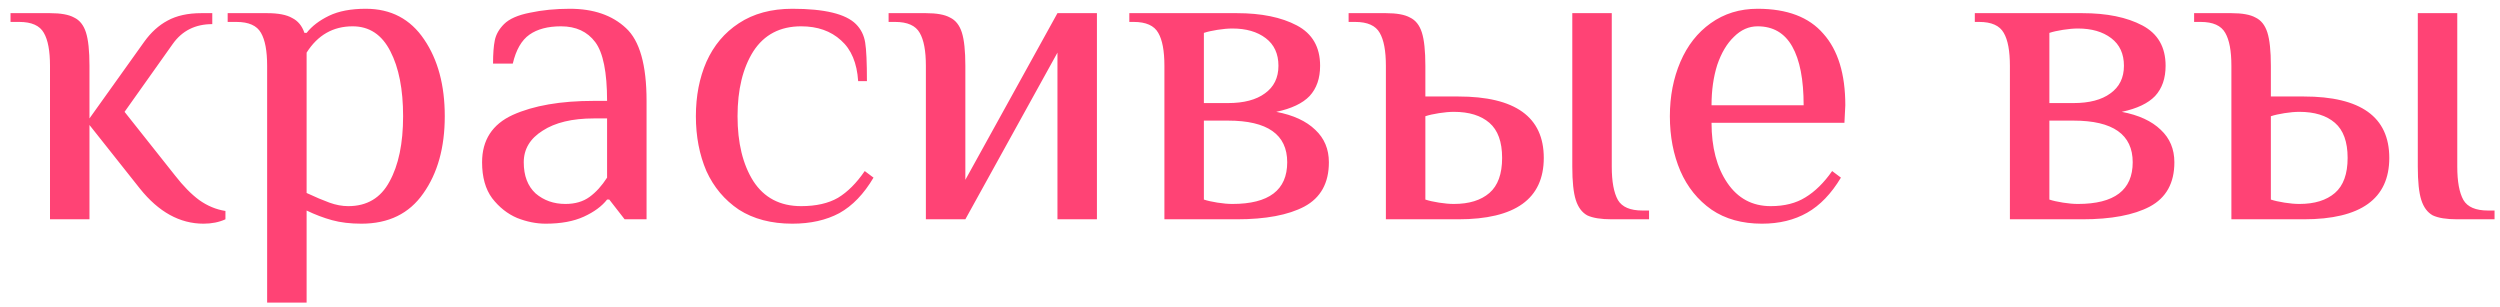 <?xml version="1.0" encoding="UTF-8"?> <svg xmlns="http://www.w3.org/2000/svg" width="228" height="28" viewBox="0 0 228 28" fill="none"><path d="M18.56 20.4C16.4 20.4 14.467 19.333 12.76 17.2L8.16 11.4V20H4.56V6C4.56 4.64 4.373 3.64 4 3C3.627 2.333 2.88 2 1.76 2H0.96V1.2H4.56C5.547 1.2 6.28 1.333 6.76 1.6C7.267 1.84 7.627 2.293 7.84 2.96C8.053 3.627 8.16 4.64 8.16 6V10.8L13.16 3.8C13.773 2.947 14.48 2.307 15.28 1.88C16.107 1.427 17.133 1.2 18.36 1.2H19.36V2.2C17.813 2.2 16.613 2.8 15.76 4L11.36 10.2L15.96 16C16.707 16.96 17.44 17.707 18.16 18.24C18.907 18.773 19.707 19.107 20.56 19.24V20C19.973 20.267 19.307 20.4 18.56 20.4ZM24.363 6C24.363 4.64 24.176 3.64 23.803 3C23.43 2.333 22.683 2 21.563 2H20.763V1.2H24.363C25.376 1.2 26.136 1.347 26.643 1.64C27.176 1.907 27.549 2.36 27.763 3H27.963C28.443 2.387 29.123 1.867 30.003 1.44C30.883 1.013 32.003 0.8 33.363 0.8C35.656 0.8 37.429 1.733 38.683 3.6C39.936 5.44 40.563 7.773 40.563 10.6C40.563 13.453 39.91 15.8 38.603 17.64C37.323 19.48 35.443 20.4 32.963 20.4C31.95 20.4 31.056 20.293 30.283 20.08C29.509 19.867 28.736 19.573 27.963 19.2V27.6H24.363V6ZM31.763 18.8C33.469 18.8 34.723 18.053 35.523 16.56C36.349 15.067 36.763 13.08 36.763 10.6C36.763 8.147 36.376 6.173 35.603 4.68C34.83 3.16 33.683 2.4 32.163 2.4C30.376 2.4 28.976 3.2 27.963 4.8V17.6C28.763 17.973 29.456 18.267 30.043 18.48C30.63 18.693 31.203 18.8 31.763 18.8ZM49.766 20.4C48.913 20.4 48.046 20.227 47.166 19.88C46.286 19.507 45.526 18.907 44.886 18.08C44.273 17.253 43.966 16.16 43.966 14.8C43.966 12.773 44.9 11.333 46.766 10.48C48.66 9.627 51.126 9.2 54.166 9.2H55.366C55.366 6.587 55.006 4.8 54.286 3.84C53.566 2.88 52.526 2.4 51.166 2.4C49.966 2.4 49.006 2.653 48.286 3.16C47.566 3.667 47.06 4.547 46.766 5.8H44.966C44.966 4.893 45.02 4.187 45.126 3.68C45.233 3.147 45.513 2.653 45.966 2.2C46.446 1.72 47.233 1.373 48.326 1.16C49.446 0.92 50.66 0.8 51.966 0.8C54.126 0.8 55.833 1.387 57.086 2.56C58.34 3.707 58.966 5.92 58.966 9.2V20H56.966L55.566 18.2H55.366C54.886 18.813 54.18 19.333 53.246 19.76C52.313 20.187 51.153 20.4 49.766 20.4ZM51.566 18.6C52.446 18.6 53.18 18.387 53.766 17.96C54.353 17.533 54.886 16.947 55.366 16.2V10.8H54.166C52.193 10.8 50.633 11.173 49.486 11.92C48.34 12.64 47.766 13.6 47.766 14.8C47.766 16.027 48.126 16.973 48.846 17.64C49.593 18.28 50.5 18.6 51.566 18.6ZM72.264 20.4C70.344 20.4 68.717 19.973 67.384 19.12C66.077 18.24 65.091 17.067 64.424 15.6C63.784 14.107 63.464 12.44 63.464 10.6C63.464 8.76 63.784 7.107 64.424 5.64C65.091 4.147 66.077 2.973 67.384 2.12C68.717 1.24 70.344 0.8 72.264 0.8C75.197 0.8 77.131 1.267 78.064 2.2C78.517 2.653 78.797 3.213 78.904 3.88C79.011 4.52 79.064 5.693 79.064 7.4H78.264C78.157 5.747 77.637 4.507 76.704 3.68C75.771 2.827 74.557 2.4 73.064 2.4C71.144 2.4 69.691 3.16 68.704 4.68C67.744 6.2 67.264 8.173 67.264 10.6C67.264 13.027 67.744 15 68.704 16.52C69.691 18.04 71.144 18.8 73.064 18.8C74.424 18.8 75.544 18.547 76.424 18.04C77.304 17.507 78.117 16.693 78.864 15.6L79.664 16.2C78.784 17.693 77.744 18.773 76.544 19.44C75.344 20.08 73.917 20.4 72.264 20.4ZM84.44 6C84.44 4.64 84.253 3.64 83.88 3C83.507 2.333 82.76 2 81.64 2H81.04V1.2H84.44C85.427 1.2 86.16 1.333 86.64 1.6C87.147 1.84 87.507 2.293 87.72 2.96C87.933 3.627 88.04 4.64 88.04 6V16.4L96.44 1.2H100.04V20H96.44V4.8L88.04 20H84.44V6ZM106.194 6C106.194 4.64 106.007 3.64 105.634 3C105.261 2.333 104.514 2 103.394 2H102.994V1.2H112.794C115.034 1.2 116.861 1.573 118.274 2.32C119.687 3.067 120.394 4.293 120.394 6C120.394 7.147 120.074 8.067 119.434 8.76C118.794 9.427 117.781 9.907 116.394 10.2C117.941 10.493 119.127 11.04 119.954 11.84C120.781 12.613 121.194 13.6 121.194 14.8C121.194 16.693 120.447 18.04 118.954 18.84C117.487 19.613 115.434 20 112.794 20H106.194V6ZM111.994 9.4C113.434 9.4 114.554 9.107 115.354 8.52C116.181 7.933 116.594 7.093 116.594 6C116.594 4.907 116.207 4.067 115.434 3.48C114.661 2.893 113.647 2.6 112.394 2.6C111.994 2.6 111.541 2.64 111.034 2.72C110.527 2.8 110.114 2.893 109.794 3V9.4H111.994ZM112.394 18.6C115.727 18.6 117.394 17.333 117.394 14.8C117.394 12.267 115.594 11 111.994 11H109.794V18.2C110.114 18.307 110.527 18.4 111.034 18.48C111.541 18.56 111.994 18.6 112.394 18.6ZM126.393 6C126.393 4.64 126.206 3.64 125.833 3C125.46 2.333 124.713 2 123.593 2H122.993V1.2H126.393C127.38 1.2 128.113 1.333 128.593 1.6C129.1 1.84 129.46 2.293 129.673 2.96C129.886 3.627 129.993 4.64 129.993 6V8.8H132.993C138.193 8.8 140.793 10.667 140.793 14.4C140.793 18.133 138.193 20 132.993 20H126.393V6ZM146.993 20C146.006 20 145.26 19.88 144.753 19.64C144.273 19.373 143.926 18.907 143.713 18.24C143.5 17.573 143.393 16.56 143.393 15.2V1.2H146.993V15.2C146.993 16.56 147.18 17.573 147.553 18.24C147.926 18.88 148.673 19.2 149.793 19.2H150.393V20H146.993ZM132.593 18.6C133.98 18.6 135.06 18.267 135.833 17.6C136.606 16.933 136.993 15.867 136.993 14.4C136.993 12.933 136.606 11.867 135.833 11.2C135.06 10.533 133.98 10.2 132.593 10.2C132.193 10.2 131.74 10.24 131.233 10.32C130.726 10.4 130.313 10.493 129.993 10.6V18.2C130.313 18.307 130.726 18.4 131.233 18.48C131.74 18.56 132.193 18.6 132.593 18.6ZM160.692 20.4C158.879 20.4 157.346 19.973 156.092 19.12C154.839 18.24 153.892 17.067 153.252 15.6C152.612 14.107 152.292 12.44 152.292 10.6C152.292 8.787 152.612 7.133 153.252 5.64C153.892 4.147 154.812 2.973 156.012 2.12C157.239 1.24 158.666 0.8 160.292 0.8C162.986 0.8 164.986 1.56 166.292 3.08C167.626 4.573 168.292 6.747 168.292 9.6L168.212 11.2H156.092C156.092 13.44 156.572 15.267 157.532 16.68C158.492 18.093 159.812 18.8 161.492 18.8C162.746 18.8 163.799 18.533 164.652 18C165.532 17.467 166.346 16.667 167.092 15.6L167.892 16.2C167.012 17.667 165.986 18.733 164.812 19.4C163.639 20.067 162.266 20.4 160.692 20.4ZM164.492 9.6C164.492 7.253 164.146 5.467 163.452 4.24C162.759 3.013 161.706 2.4 160.292 2.4C159.492 2.4 158.772 2.72 158.132 3.36C157.492 3.973 156.986 4.827 156.612 5.92C156.266 7.013 156.092 8.24 156.092 9.6H164.492ZM183.303 6C183.303 4.64 183.117 3.64 182.743 3C182.37 2.333 181.623 2 180.503 2H180.103V1.2H189.903C192.143 1.2 193.97 1.573 195.383 2.32C196.797 3.067 197.503 4.293 197.503 6C197.503 7.147 197.183 8.067 196.543 8.76C195.903 9.427 194.89 9.907 193.503 10.2C195.05 10.493 196.237 11.04 197.063 11.84C197.89 12.613 198.303 13.6 198.303 14.8C198.303 16.693 197.557 18.04 196.063 18.84C194.597 19.613 192.543 20 189.903 20H183.303V6ZM189.103 9.4C190.543 9.4 191.663 9.107 192.463 8.52C193.29 7.933 193.703 7.093 193.703 6C193.703 4.907 193.317 4.067 192.543 3.48C191.77 2.893 190.757 2.6 189.503 2.6C189.103 2.6 188.65 2.64 188.143 2.72C187.637 2.8 187.223 2.893 186.903 3V9.4H189.103ZM189.503 18.6C192.837 18.6 194.503 17.333 194.503 14.8C194.503 12.267 192.703 11 189.103 11H186.903V18.2C187.223 18.307 187.637 18.4 188.143 18.48C188.65 18.56 189.103 18.6 189.503 18.6ZM203.503 6C203.503 4.64 203.316 3.64 202.943 3C202.569 2.333 201.823 2 200.703 2H200.103V1.2H203.503C204.489 1.2 205.223 1.333 205.703 1.6C206.209 1.84 206.569 2.293 206.783 2.96C206.996 3.627 207.103 4.64 207.103 6V8.8H210.103C215.303 8.8 217.903 10.667 217.903 14.4C217.903 18.133 215.303 20 210.103 20H203.503V6ZM224.103 20C223.116 20 222.369 19.88 221.863 19.64C221.383 19.373 221.036 18.907 220.823 18.24C220.609 17.573 220.503 16.56 220.503 15.2V1.2H224.103V15.2C224.103 16.56 224.289 17.573 224.663 18.24C225.036 18.88 225.783 19.2 226.903 19.2H227.503V20H224.103ZM209.703 18.6C211.089 18.6 212.169 18.267 212.943 17.6C213.716 16.933 214.103 15.867 214.103 14.4C214.103 12.933 213.716 11.867 212.943 11.2C212.169 10.533 211.089 10.2 209.703 10.2C209.303 10.2 208.849 10.24 208.343 10.32C207.836 10.4 207.423 10.493 207.103 10.6V18.2C207.423 18.307 207.836 18.4 208.343 18.48C208.849 18.56 209.303 18.6 209.703 18.6Z" fill="#FF4375"></path></svg> 